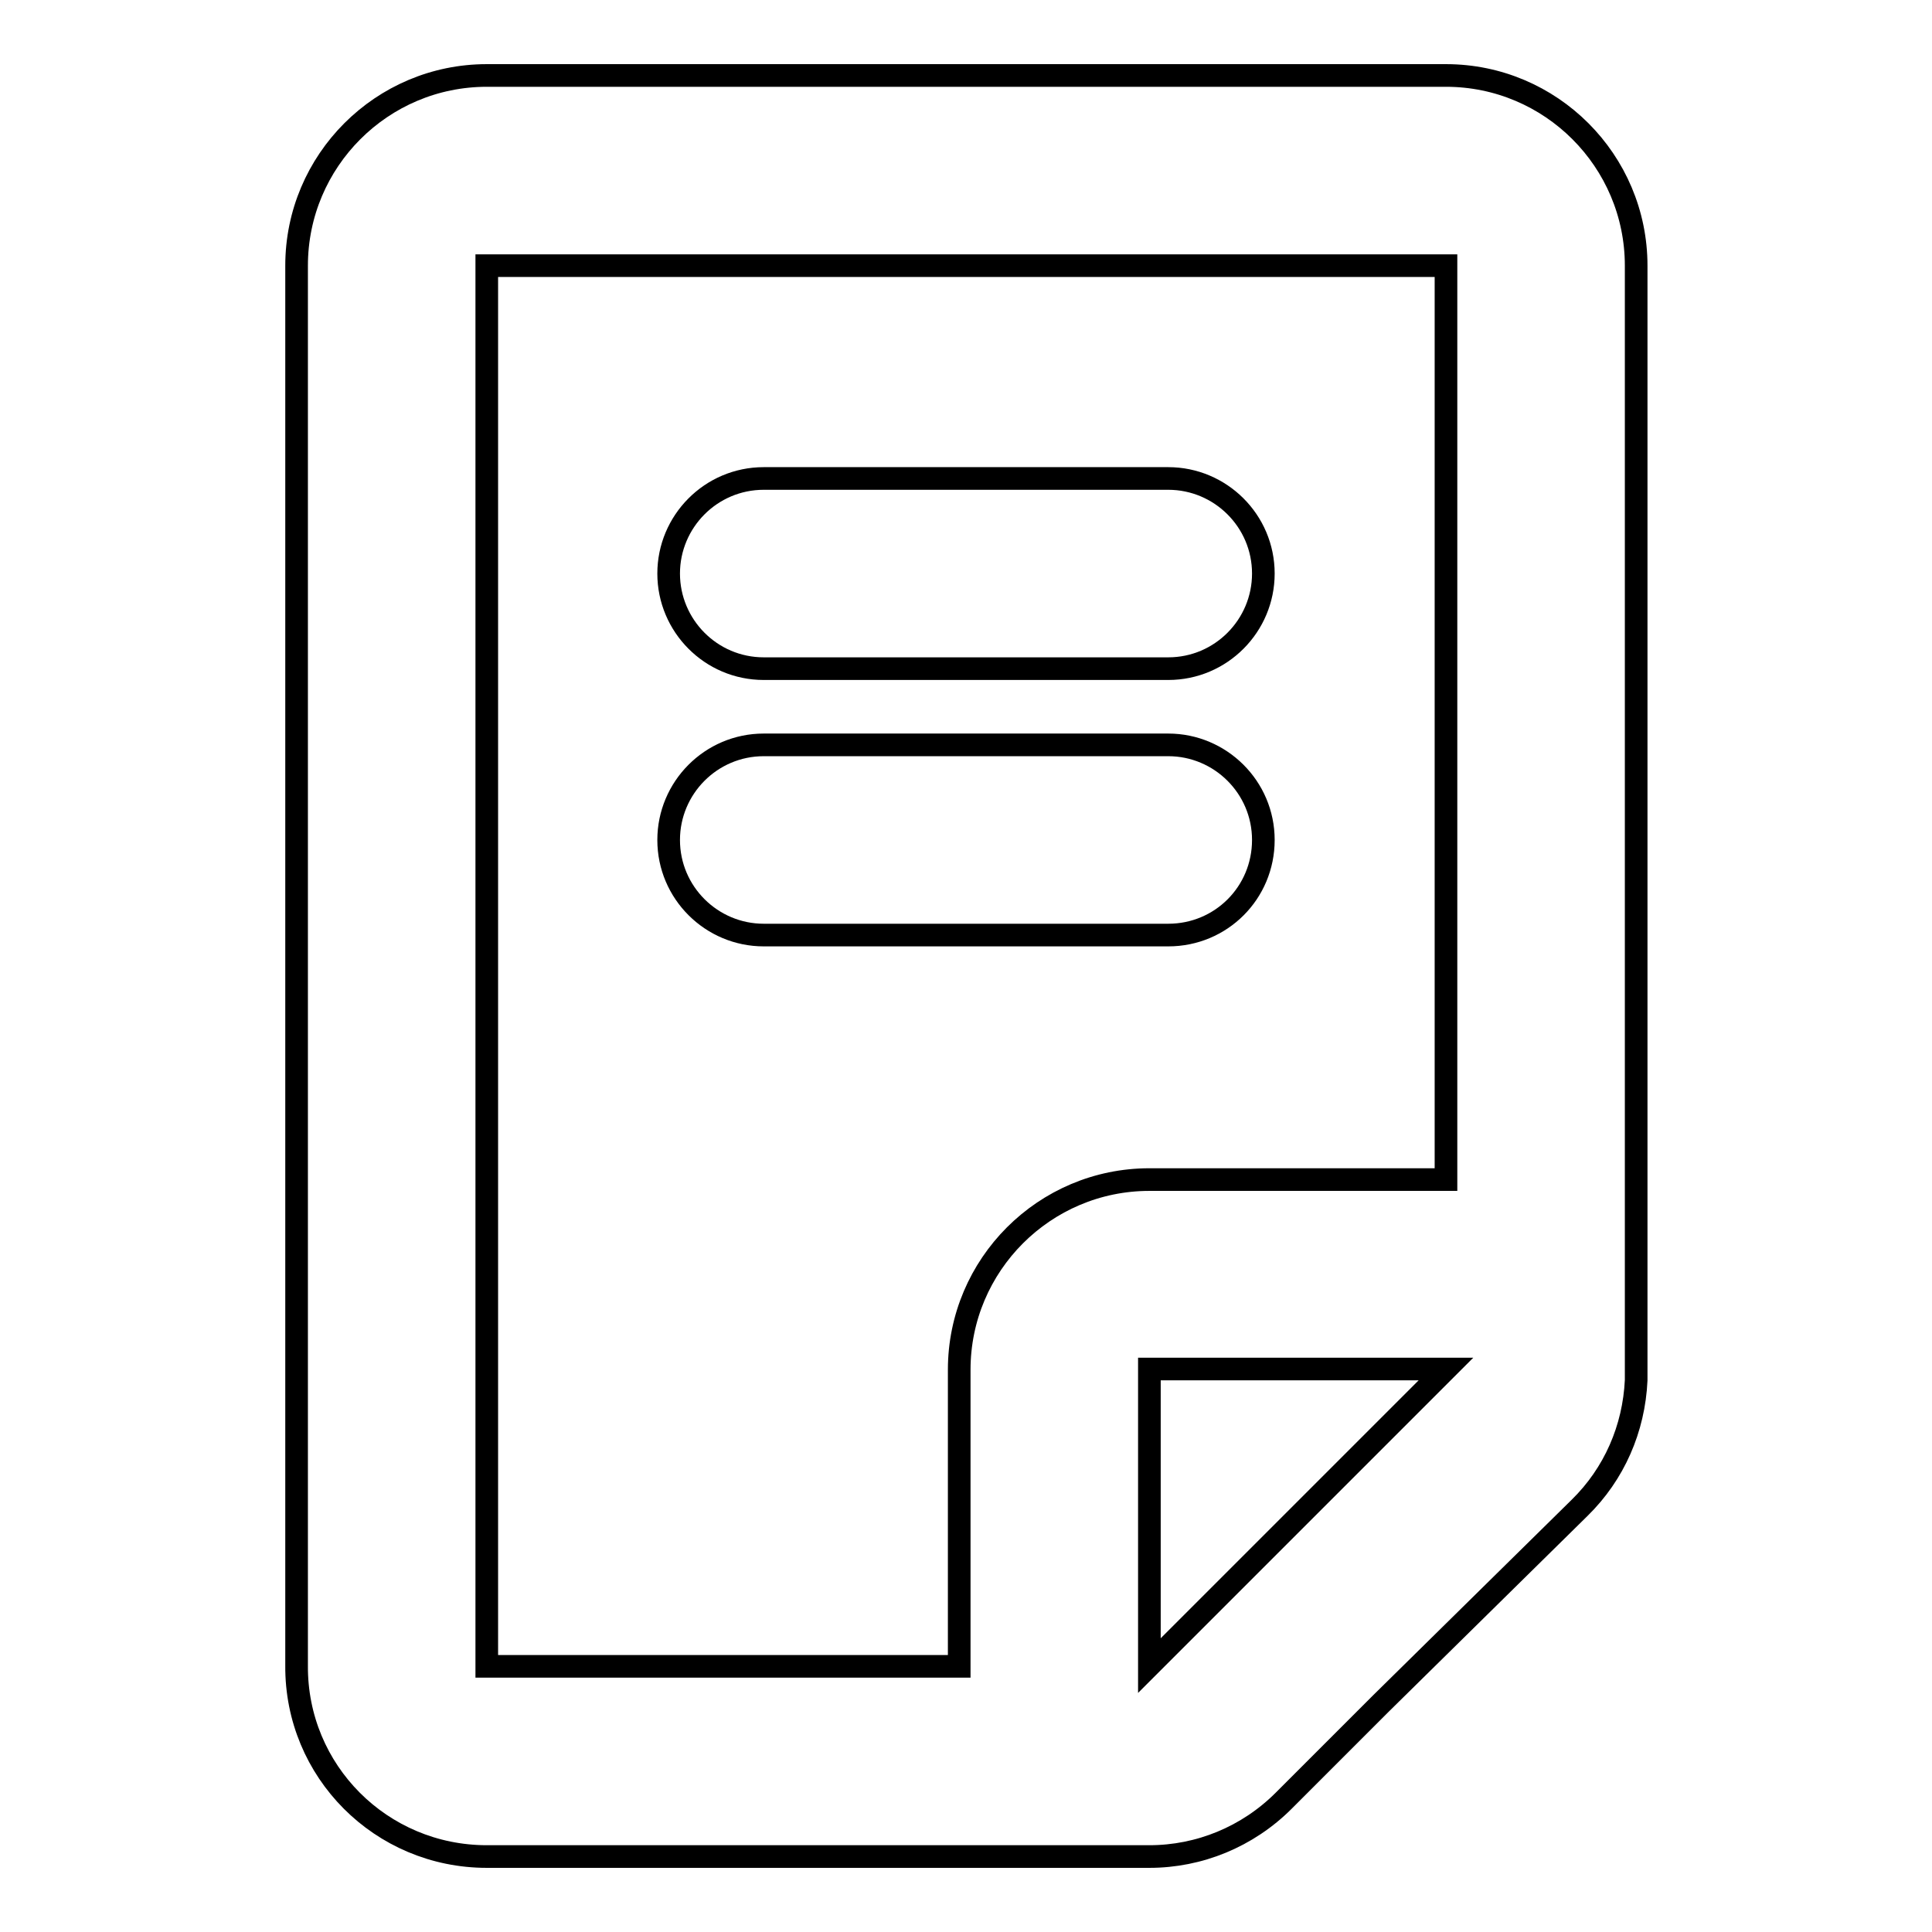 <?xml version="1.0" encoding="utf-8"?>
<!-- Svg Vector Icons : http://www.onlinewebfonts.com/icon -->
<!DOCTYPE svg PUBLIC "-//W3C//DTD SVG 1.1//EN" "http://www.w3.org/Graphics/SVG/1.1/DTD/svg11.dtd">
<svg version="1.1" xmlns="http://www.w3.org/2000/svg" xmlns:xlink="http://www.w3.org/1999/xlink" x="0px" y="0px" viewBox="0 0 256 256" enable-background="new 0 0 256 256" xml:space="preserve">
<g><g><g><g><path stroke-width="3" fill-opacity="0" stroke="#000000"  d="M64.5,246h87.6c0,0,0,0,0.1,0s0.1,0,0.1,0c6.6,0,13-2.6,17.8-7.4l12.9-12.9l26.3-25.9c4.6-4.5,7.2-10.5,7.5-16.9c0-0.1,0-0.2,0-0.4c0-0.2,0-0.5,0-0.7V35.2c0-13.9-11.3-25.2-25.2-25.2H64.5c-13.9,0-25.2,11.3-25.2,25.2v185.5C39.2,234.7,50.5,246,64.5,246z M165.2,207.8l-12.9,12.9v-0.2v-39.1h39.3L165.2,207.8z M64.5,35.2h127.1v121.1h-39.3c-13.9,0-25.2,11.3-25.2,25.2v39.3H64.5V35.2z"/><path stroke-width="3" fill-opacity="0" stroke="#000000"  d="M101.2,88.6h53.6c7,0,12.6-5.7,12.6-12.6c0-7-5.7-12.6-12.6-12.6h-53.6c-7,0-12.6,5.7-12.6,12.6C88.6,82.9,94.2,88.6,101.2,88.6z"/><path stroke-width="3" fill-opacity="0" stroke="#000000"  d="M167.4,111.3c0-7-5.7-12.6-12.6-12.6h-53.6c-7,0-12.6,5.7-12.6,12.6c0,7,5.7,12.6,12.6,12.6h53.6C161.8,123.9,167.4,118.3,167.4,111.3z"/></g></g><g></g><g></g><g></g><g></g><g></g><g></g><g></g><g></g><g></g><g></g><g></g><g></g><g></g><g></g><g></g></g></g>
</svg>
